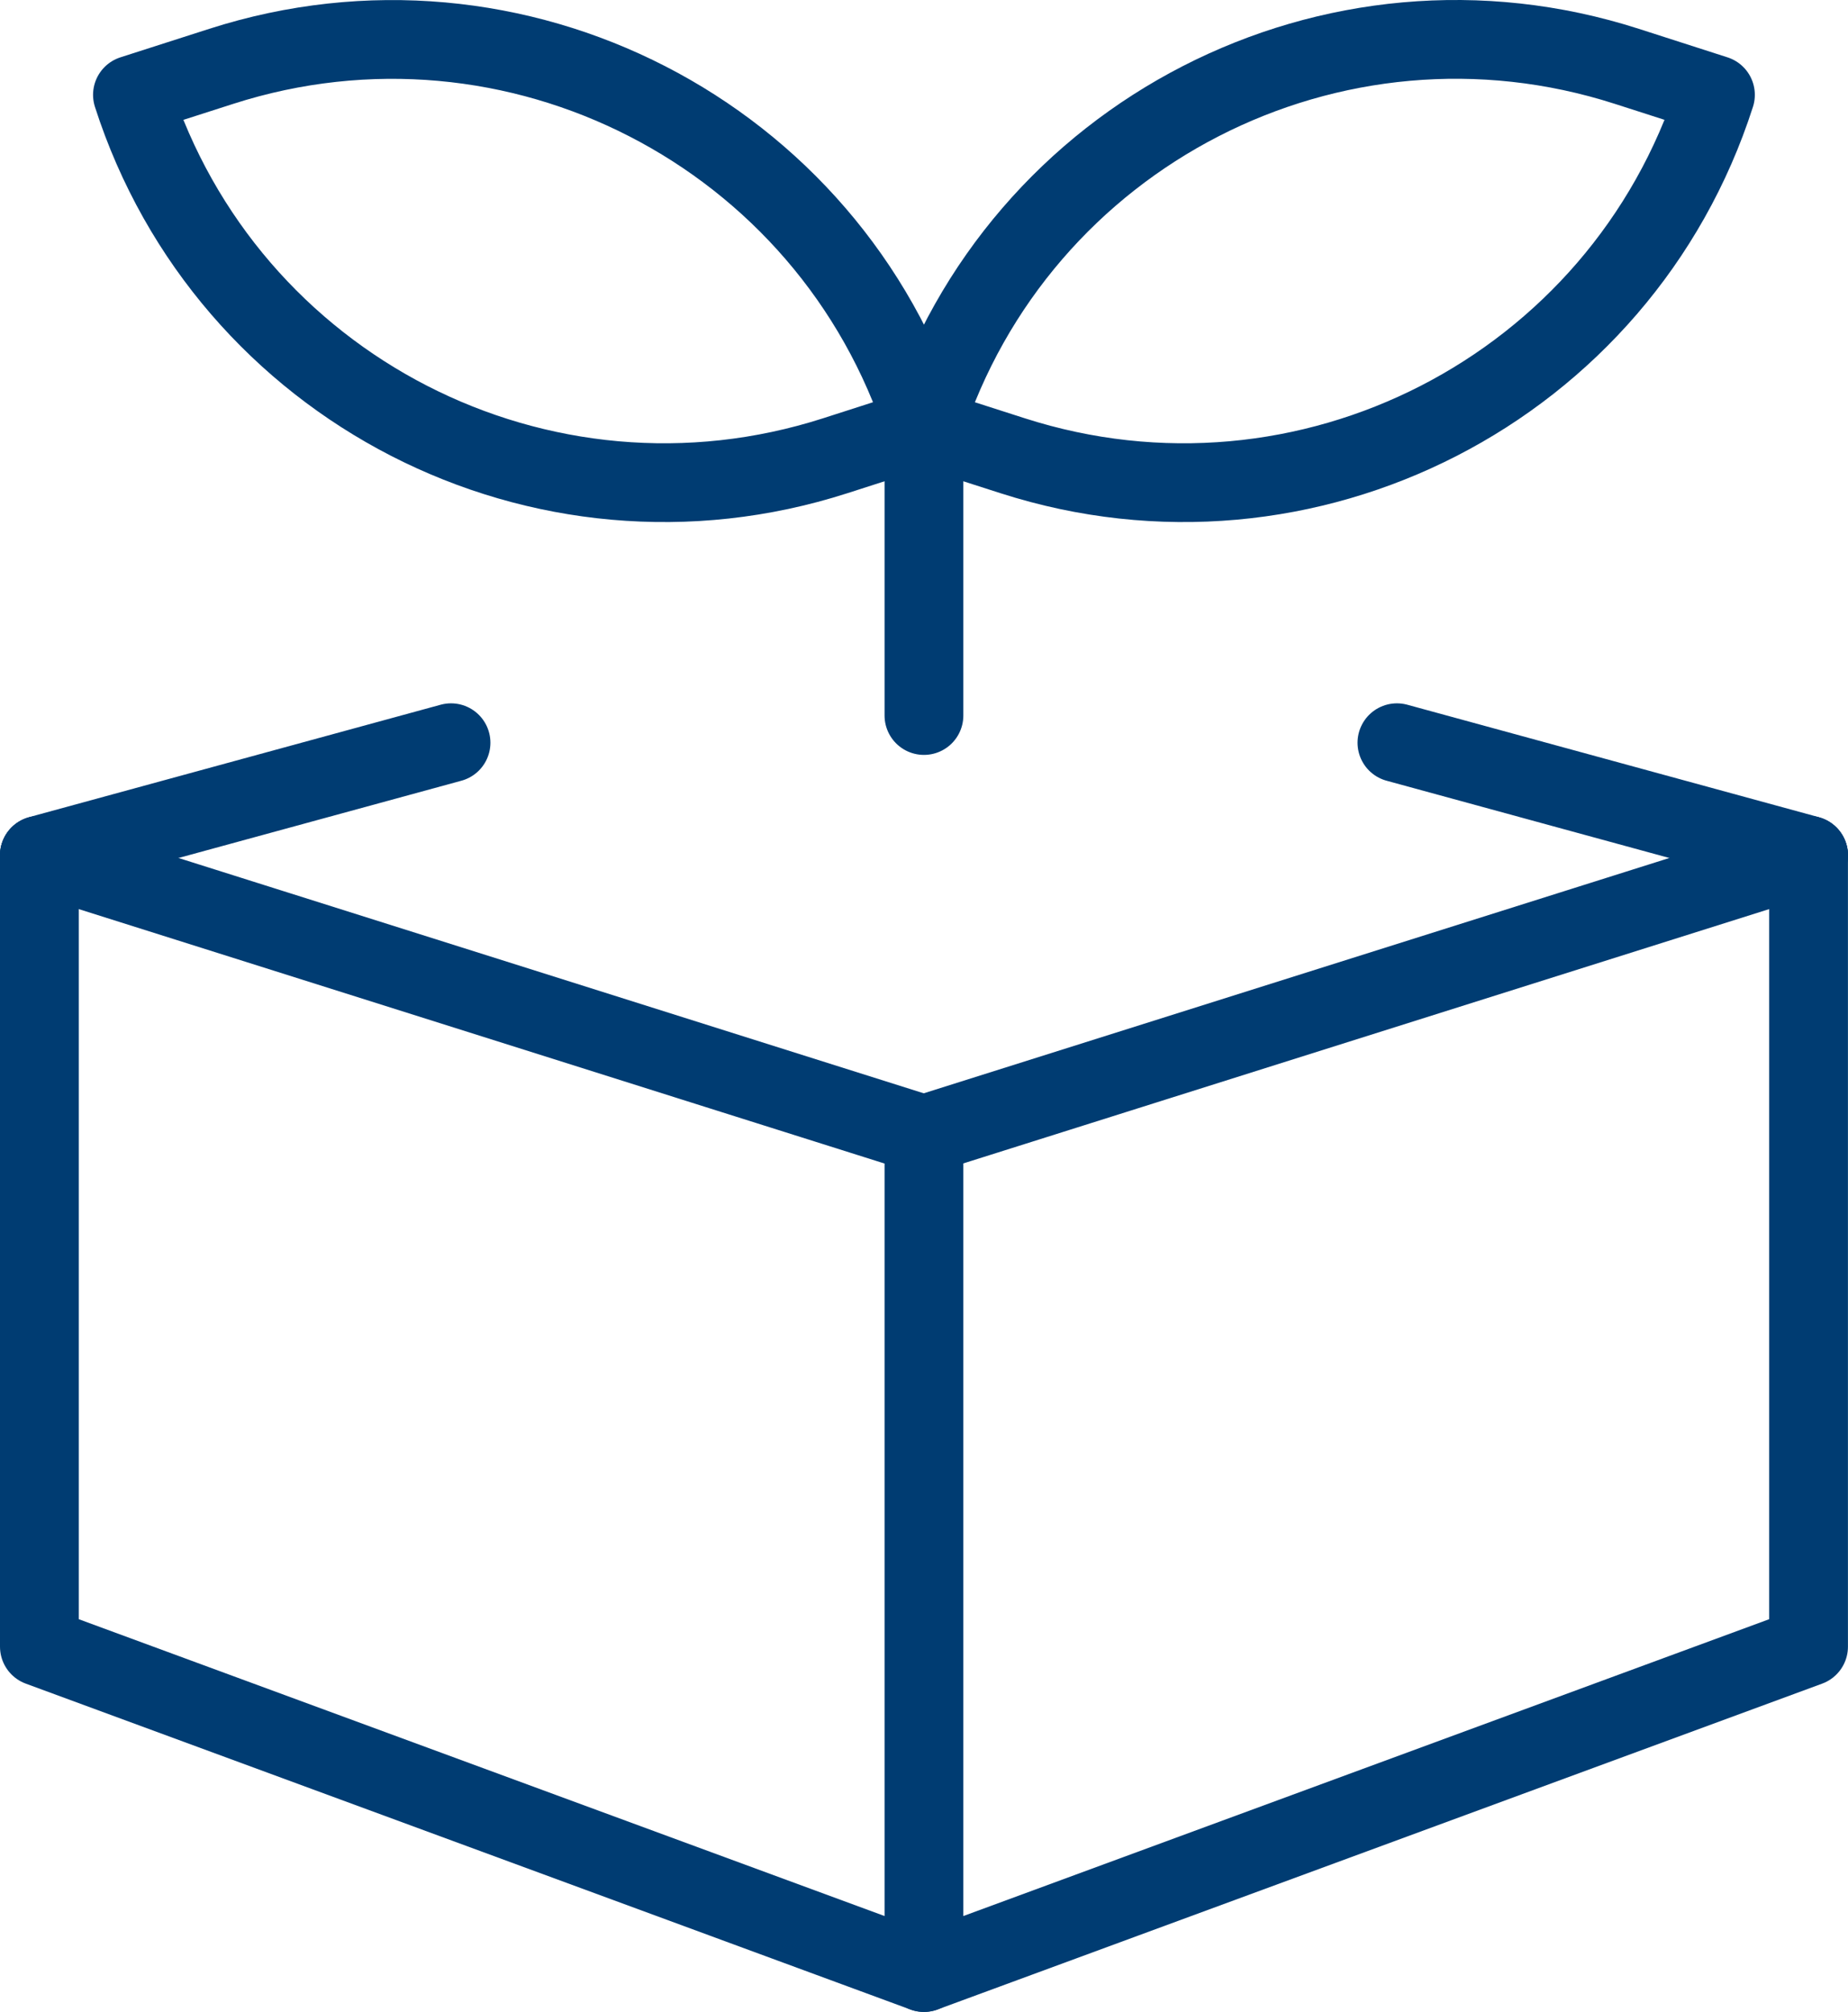 <?xml version="1.0" encoding="UTF-8"?>
<svg id="Ebene_1" xmlns="http://www.w3.org/2000/svg" viewBox="0 0 35.188 38.311">
  <defs>
    <style>
      .cls-1 {
        fill: none;
        stroke: #003c72;
        stroke-linecap: round;
        stroke-linejoin: round;
        stroke-width: 1.5px;
      }
    </style>
  </defs>
  <g id="Product-Growth-Tree-Box--Streamline-Ultimate">
    <path id="Pfad_206105" class="cls-1" d="M.75,16.288l16.844,5.319"/>
    <path id="Pfad_206106" class="cls-1" d="M26.599,14.143l7.839,2.142"/>
    <path id="Pfad_206107" class="cls-1" d="M17.593,21.604l16.844-5.316"/>
    <path id="Pfad_206108" class="cls-1" d="M17.593,37.561L.75,31.356v-15.068"/>
    <path id="Pfad_206109" class="cls-1" d="M34.437,16.288v15.068l-16.844,6.205v-15.957"/>
    <path id="Pfad_206110" class="cls-1" d="M17.593,13.625v-5.319"/>
    <path id="Pfad_206111" class="cls-1" d="M32.664,1.806c-1.798,5.593-7.79,8.67-13.383,6.872l-1.688-.542c1.798-5.593,7.789-8.671,13.383-6.873l0.0 0,1.688.543Z"/>
    <path id="Pfad_206112" class="cls-1" d="M2.522,1.806c1.798,5.593,7.79,8.67,13.383,6.872l1.688-.543C15.795,2.544,9.806-.532,4.214,1.263l-1.692.543Z"/>
    <path id="Pfad_206113" class="cls-1" d="M8.588,14.143l-7.838,2.141"/>
  </g>
</svg>